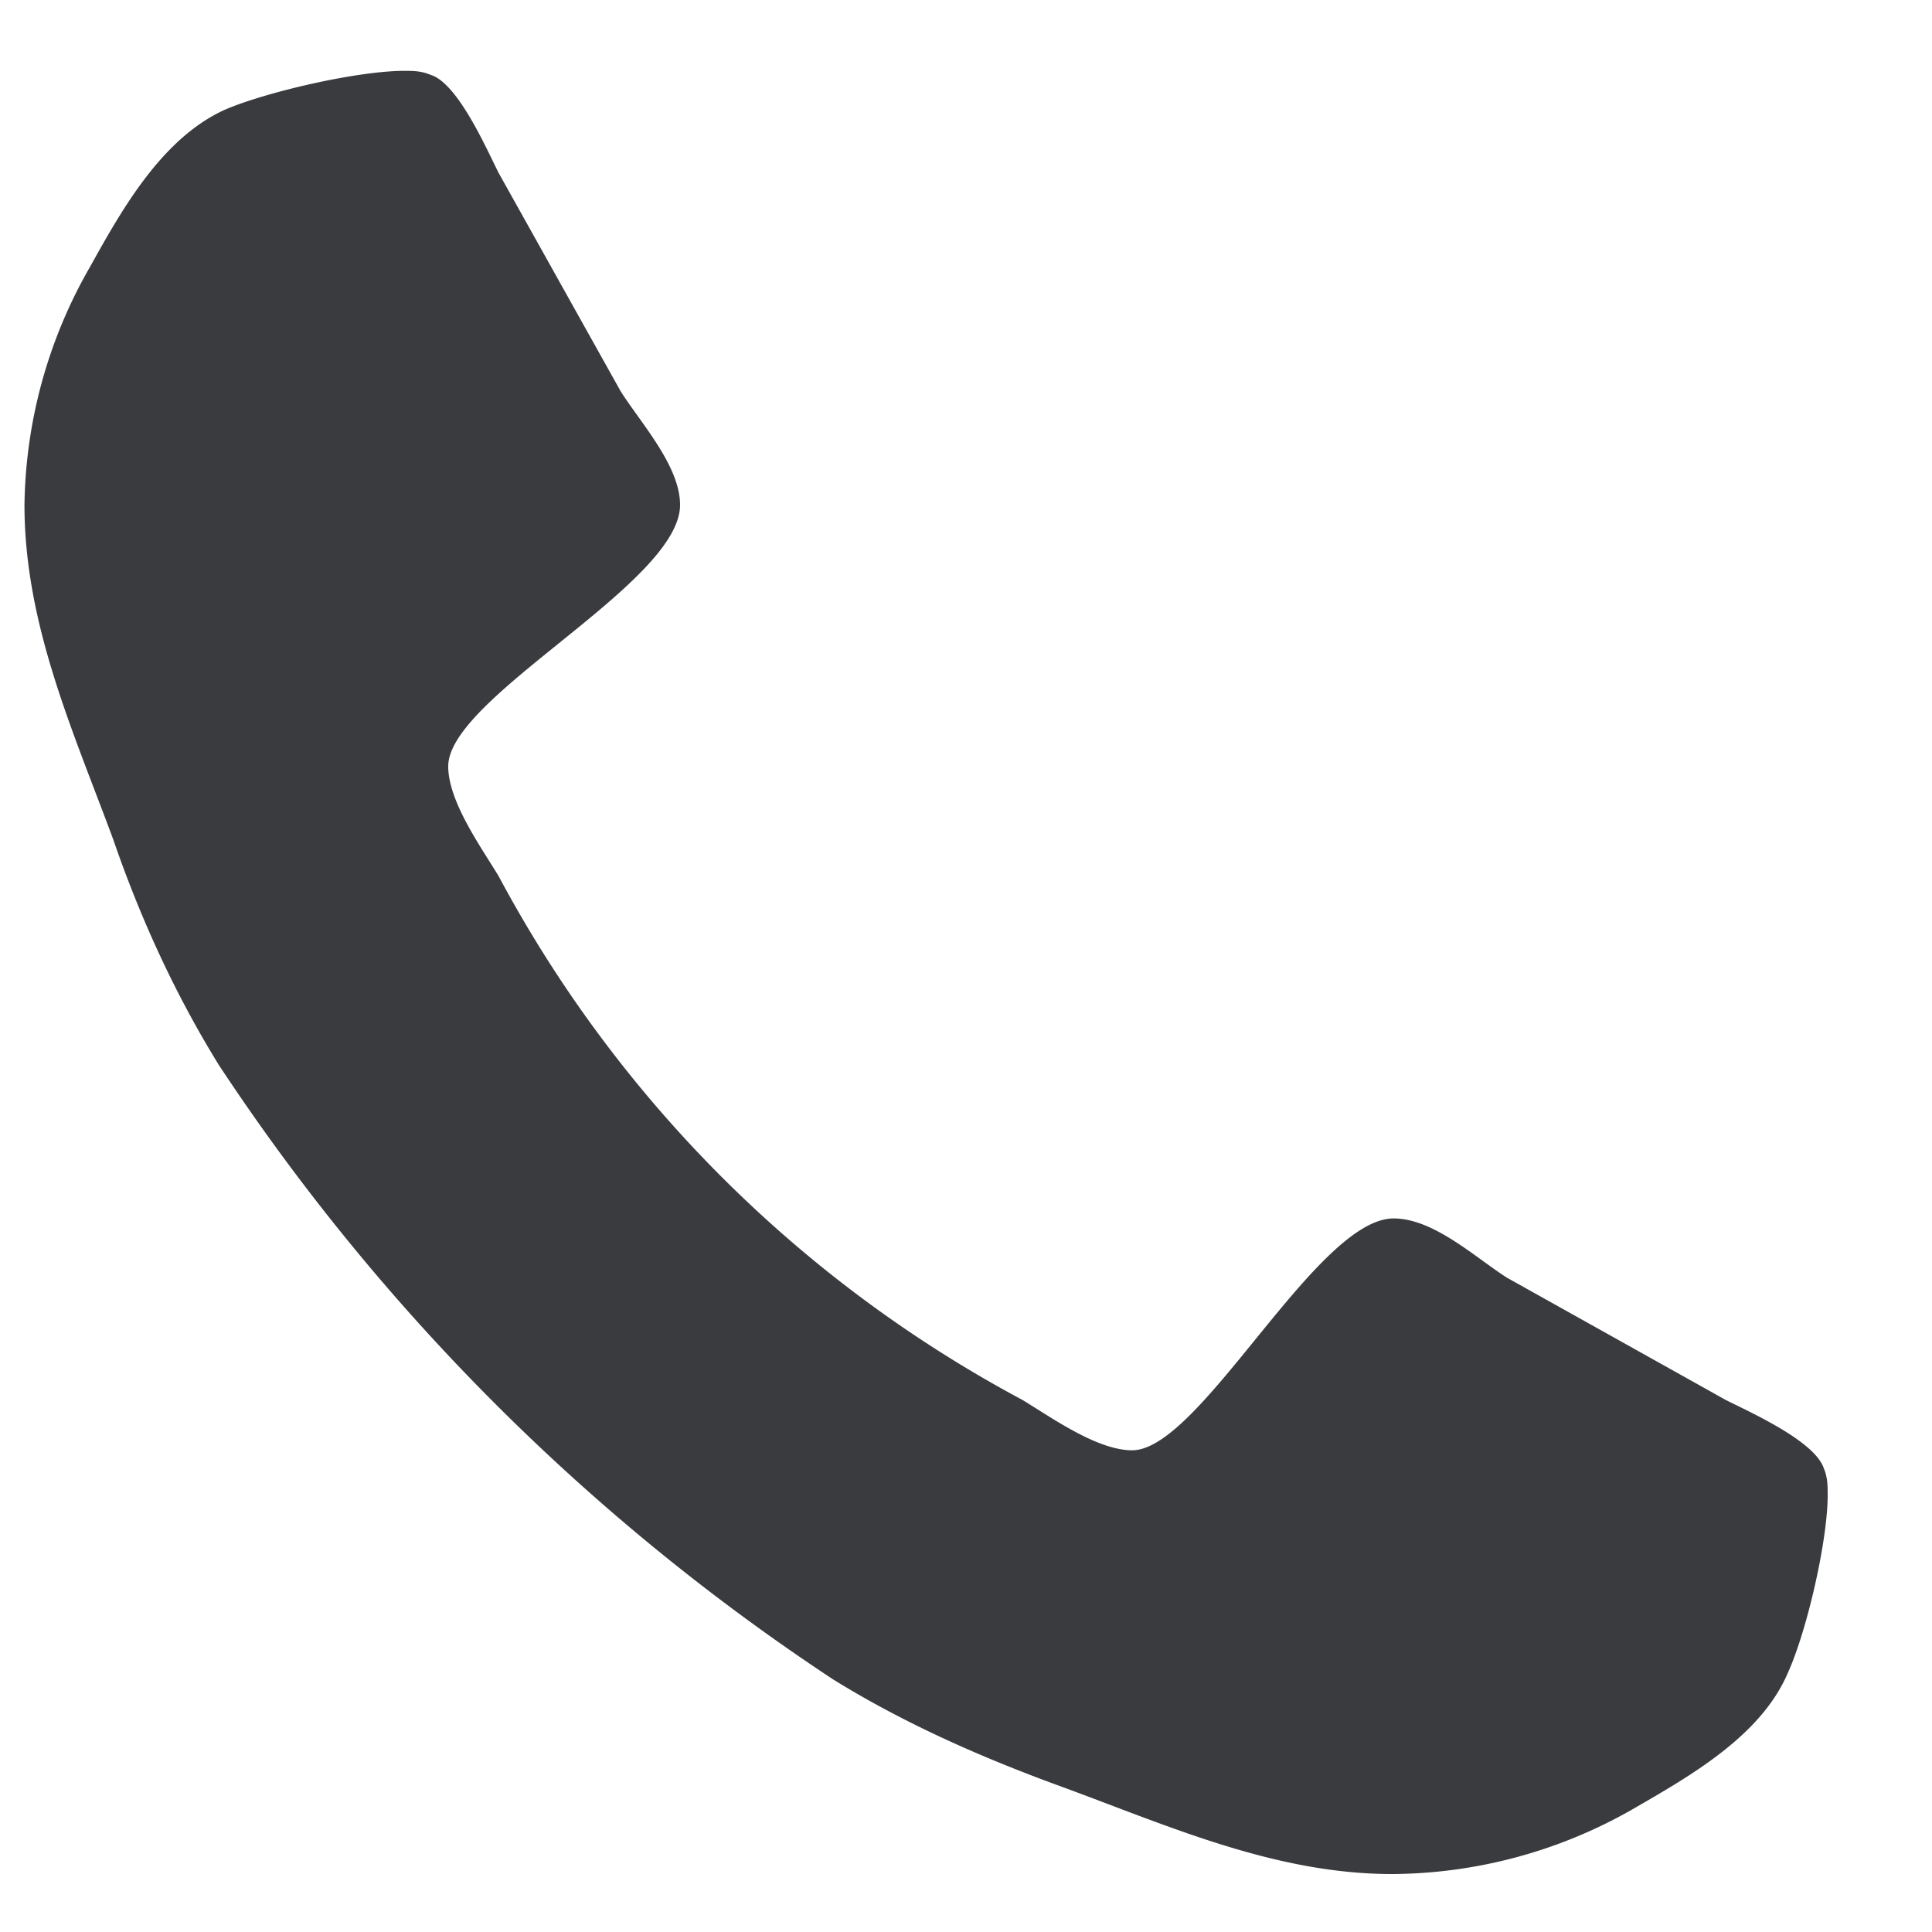 <svg xmlns="http://www.w3.org/2000/svg" xmlns:xlink="http://www.w3.org/1999/xlink" width="15" height="15" viewBox="0 0 15 15"><defs><path id="dxe8a" d="M1064.19 481.6c0-.06 0-.13-.03-.2-.07-.21-.56-.43-.76-.53l-1.7-.95c-.25-.16-.57-.46-.88-.46-.6 0-1.5 1.8-2.03 1.8-.27 0-.62-.25-.85-.39a9.9 9.9 0 0 1-4.07-4.07c-.14-.23-.39-.58-.39-.85 0-.54 1.8-1.42 1.8-2.03 0-.3-.3-.63-.46-.88l-.95-1.7c-.1-.2-.32-.7-.53-.76-.07-.03-.14-.03-.2-.03-.36 0-1.06.16-1.39.3-.49.22-.8.77-1.05 1.22a3.8 3.8 0 0 0-.51 1.85c0 .93.38 1.76.69 2.6.21.61.48 1.2.82 1.75a16.79 16.79 0 0 0 4.77 4.77c.55.34 1.14.6 1.74.82.85.31 1.68.69 2.6.69a3.8 3.8 0 0 0 1.86-.5c.45-.26 1-.57 1.21-1.06.15-.33.31-1.03.31-1.38z"/></defs><g><g transform="translate(-1050 -470)"><use fill="#3a3b3e" xlink:href="#dxe8a"/></g></g></svg>